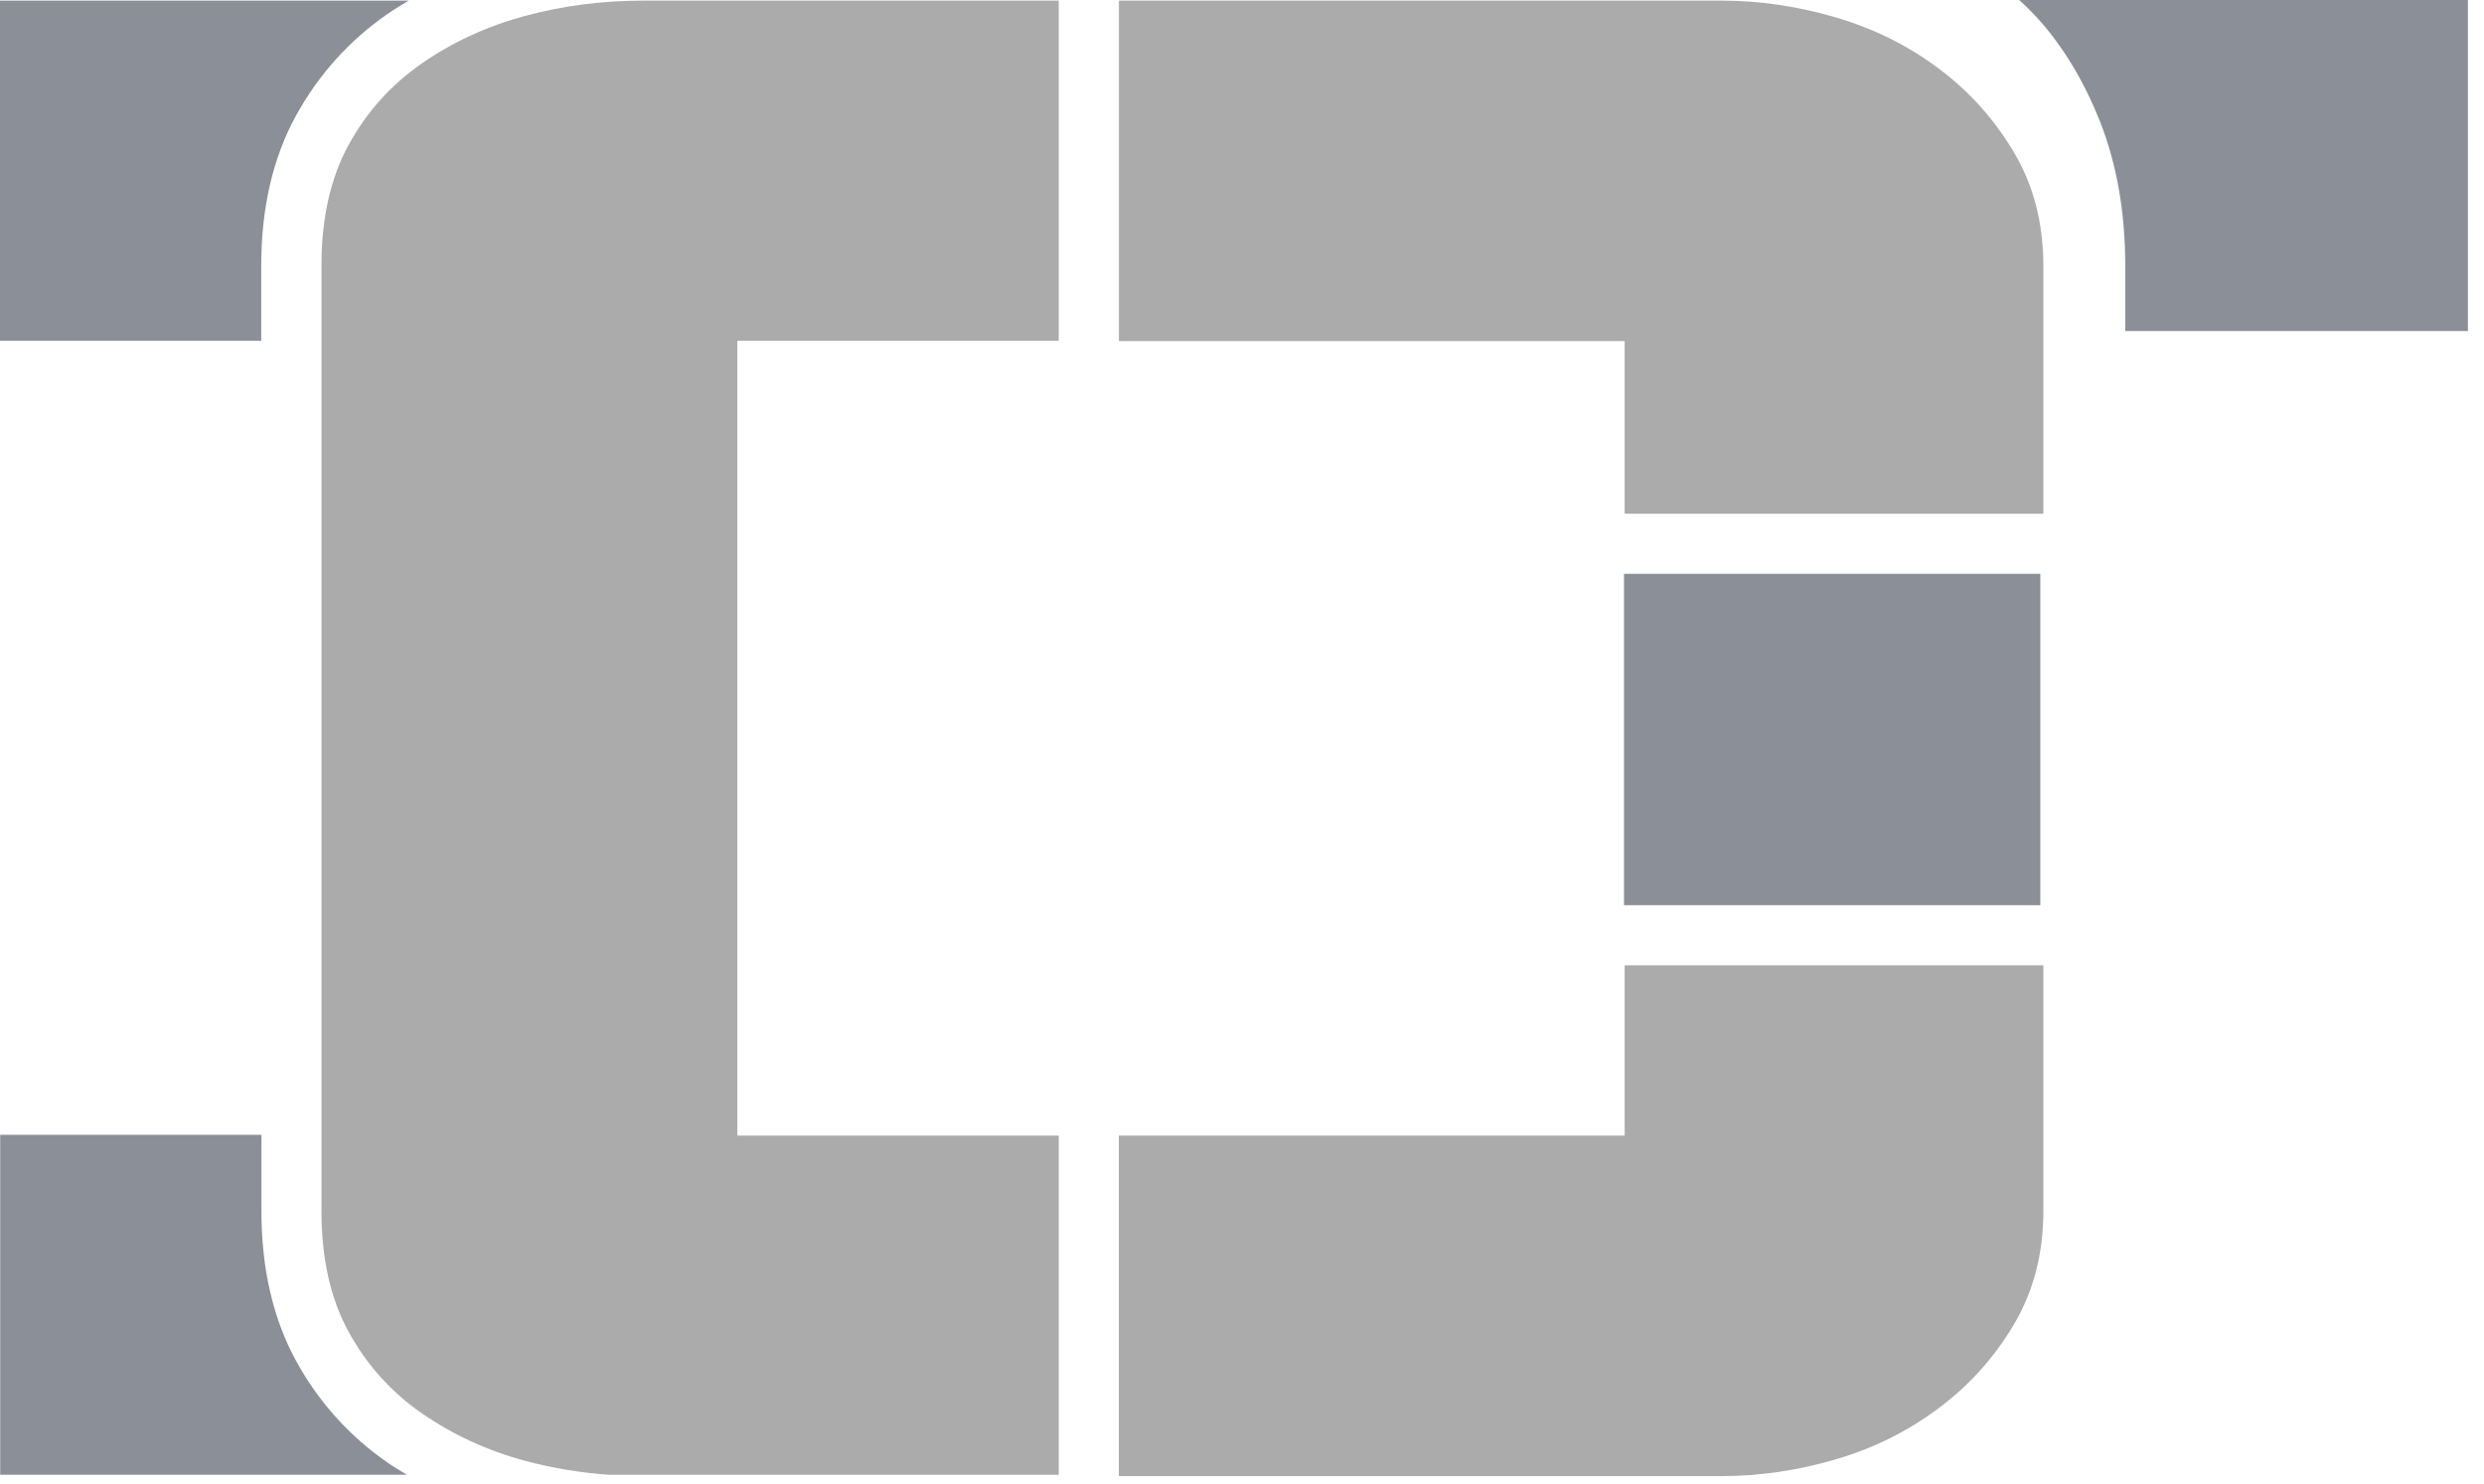 <svg width="77" height="46" viewBox="0 0 77 46" fill="none" xmlns="http://www.w3.org/2000/svg">
    <path d="M9.17 3.596C9.869 2.319 10.826 1.253 12.016 0.431C12.228 0.284 12.448 0.152 12.67 0.018H0V10.567H8.098V8.231C8.098 6.454 8.458 4.895 9.17 3.596Z" fill="#8B8F98"/>
    <path d="M9.175 42.192C8.464 40.891 8.104 39.332 8.104 37.557V35.188H0.006V45.727H12.61C12.412 45.608 12.213 45.489 12.022 45.357C10.832 44.536 9.875 43.471 9.175 42.192Z" fill="#8B8F98"/>
    <path d="M50.362 10.577V15.929H63.34V8.232C63.34 6.913 63.034 5.738 62.423 4.713C61.811 3.685 61.029 2.818 60.077 2.11C59.124 1.401 58.06 0.875 56.888 0.534C55.715 0.192 54.541 0.019 53.368 0.019H34.684V10.577H50.362Z" fill="#ABABAB"/>
    <path d="M50.342 28.068H63.246V17.793H50.342V28.068Z" fill="#8B8F98"/>
    <path d="M76.501 0H62.592C62.802 0.191 63.006 0.393 63.203 0.612C63.969 1.469 64.604 2.529 65.093 3.759C65.614 5.073 65.879 6.578 65.879 8.23V10.265H76.501V0Z" fill="#8B8F98"/>
    <path d="M53.367 45.77C54.541 45.77 55.714 45.599 56.886 45.256C58.06 44.916 59.122 44.389 60.076 43.679C61.029 42.973 61.811 42.104 62.423 41.077C63.032 40.05 63.34 38.878 63.34 37.557V29.932H50.362V35.212H34.682V45.77H53.367Z" fill="#ABABAB"/>
    <path d="M22.857 10.566H32.819V0.019H19.936C18.663 0.019 17.442 0.178 16.268 0.495C15.095 0.814 14.033 1.302 13.08 1.964C12.127 2.622 11.369 3.466 10.807 4.492C10.245 5.518 9.965 6.765 9.965 8.23V10.566V35.188V37.557C9.965 39.025 10.245 40.27 10.807 41.297C11.369 42.323 12.127 43.168 13.08 43.826C14.033 44.485 15.095 44.976 16.268 45.294C17.112 45.522 17.981 45.664 18.873 45.729H32.819V35.212H22.868V35.188H22.857V10.566Z" fill="#ABABAB"/>
    </svg>
    
